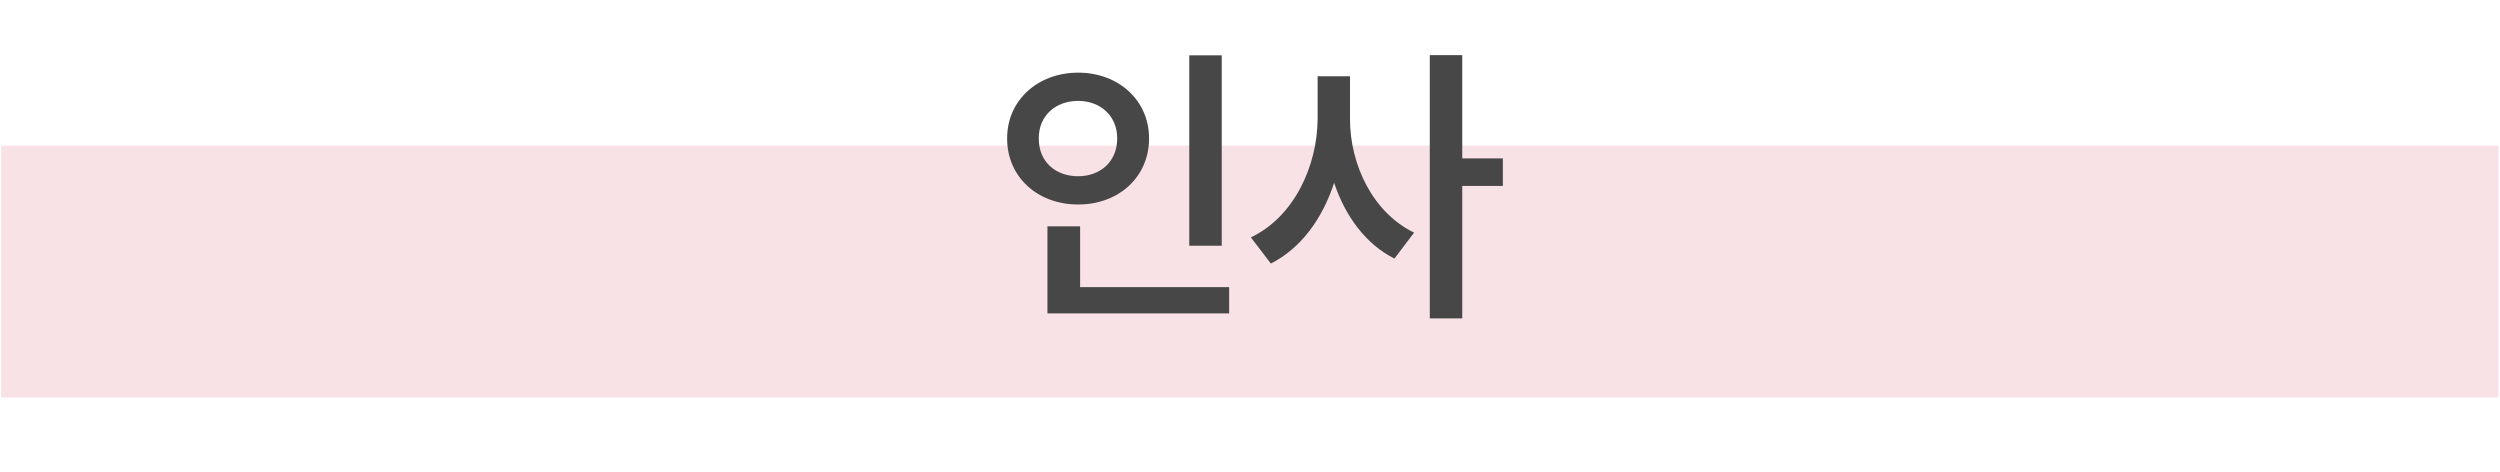 <svg width="1170" height="221" viewBox="0 0 1170 221" fill="none" xmlns="http://www.w3.org/2000/svg">
<rect x="0.551" y="68.164" width="1168.72" height="117.906" fill="#F9E2E5"/>
<path d="M571.771 25.896V114.99H556.577V25.896H571.771ZM471.342 64.775C471.294 46.831 485.813 34 504.577 34C523.341 34 537.764 46.831 537.764 64.775C537.764 83.008 523.341 95.743 504.577 95.695C485.813 95.743 471.294 83.008 471.342 64.775ZM486.151 64.775C486.102 75.725 494.013 82.478 504.577 82.478C514.852 82.478 522.859 75.725 522.859 64.775C522.859 54.115 514.852 47.217 504.577 47.217C494.013 47.217 486.102 54.115 486.151 64.775ZM490.203 146.681V105.921H505.494V134.381H575.244V146.681H490.203ZM631.8 55.417C631.703 77.365 642.75 99.65 661.803 108.864L652.59 121.019C639.18 114.266 629.629 101.242 624.371 85.565C618.921 102.303 608.839 116.244 594.754 123.335L585.396 111.082C605.27 101.724 616.557 78.137 616.653 55.417V35.688H631.8V55.417ZM669.135 148.997V25.799H684.33V74.133H703.335V87.012H684.33V148.997H669.135Z" fill="#474747"/>
</svg>
